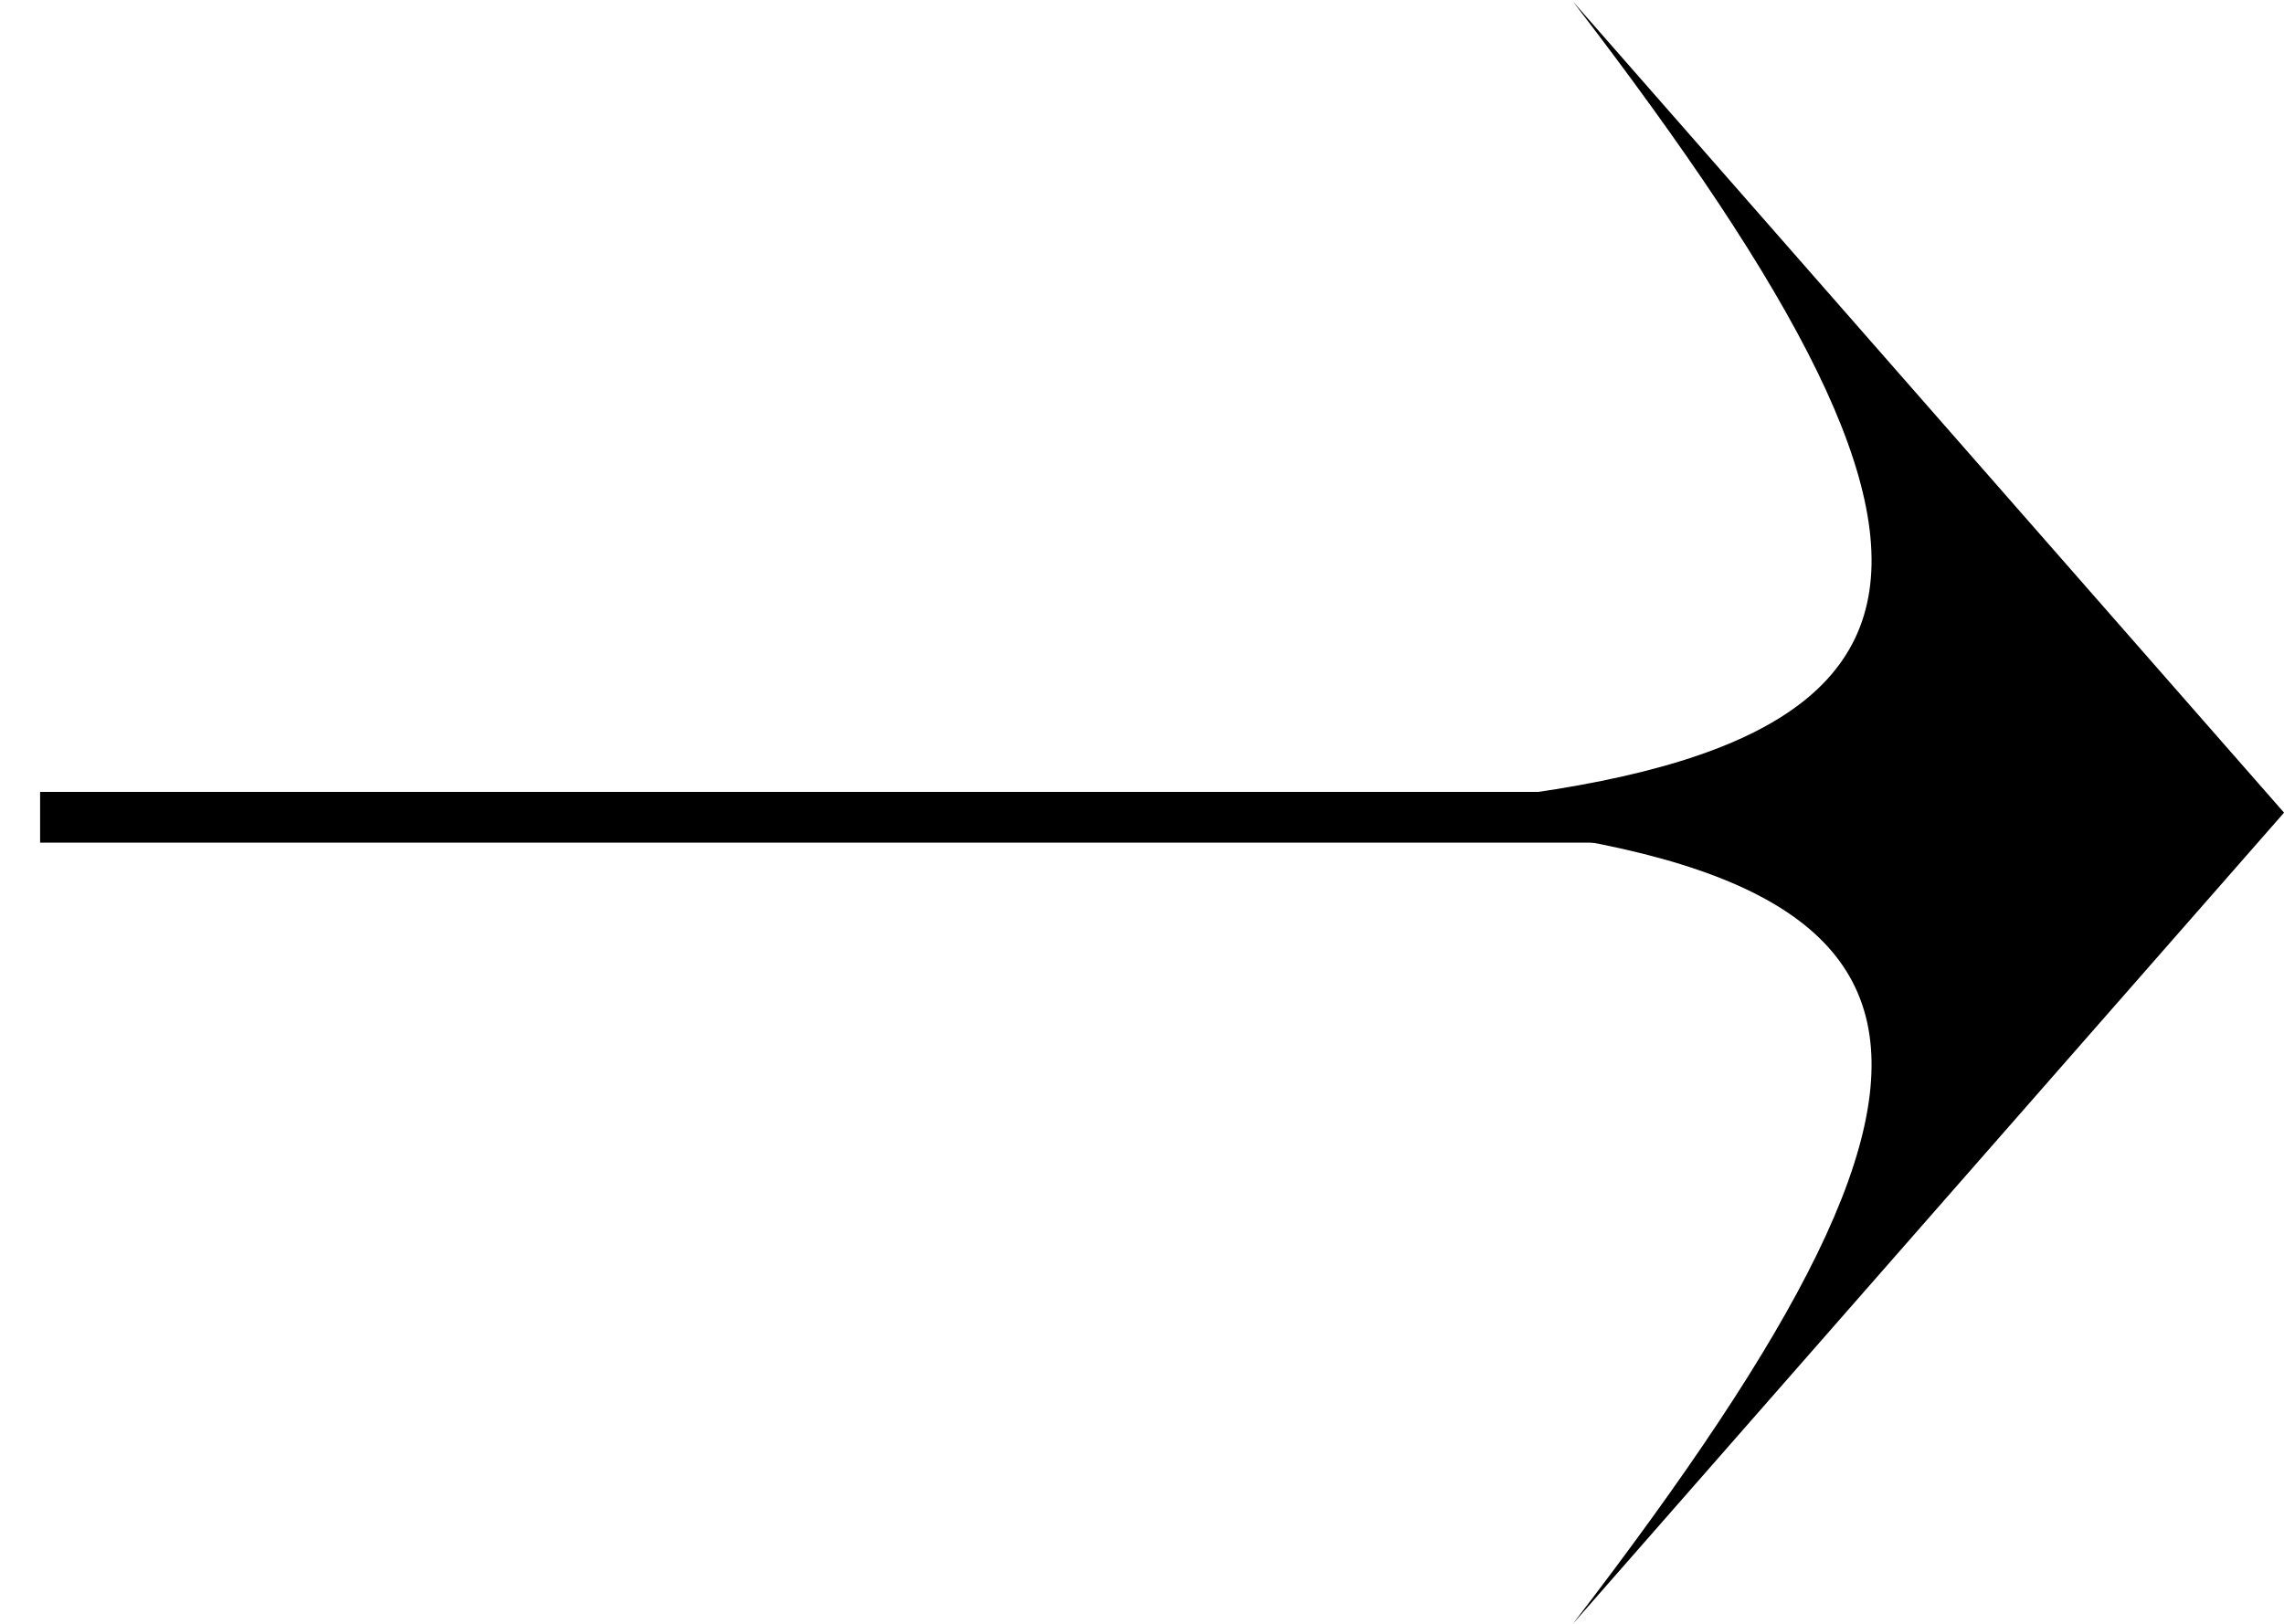 <svg width="45" height="32" viewBox="0 0 45 32" fill="none" xmlns="http://www.w3.org/2000/svg">
<line x1="33.383" y1="16.106" x2="0.79" y2="16.106" stroke="#000000"/>
<path d="M25.742 16.015C39.159 16.631 39.862 20.446 30.99 32L45.001 16.015L30.99 0.029C39.862 11.584 39.159 15.398 25.742 16.015Z" fill="#000000"/>
</svg>
